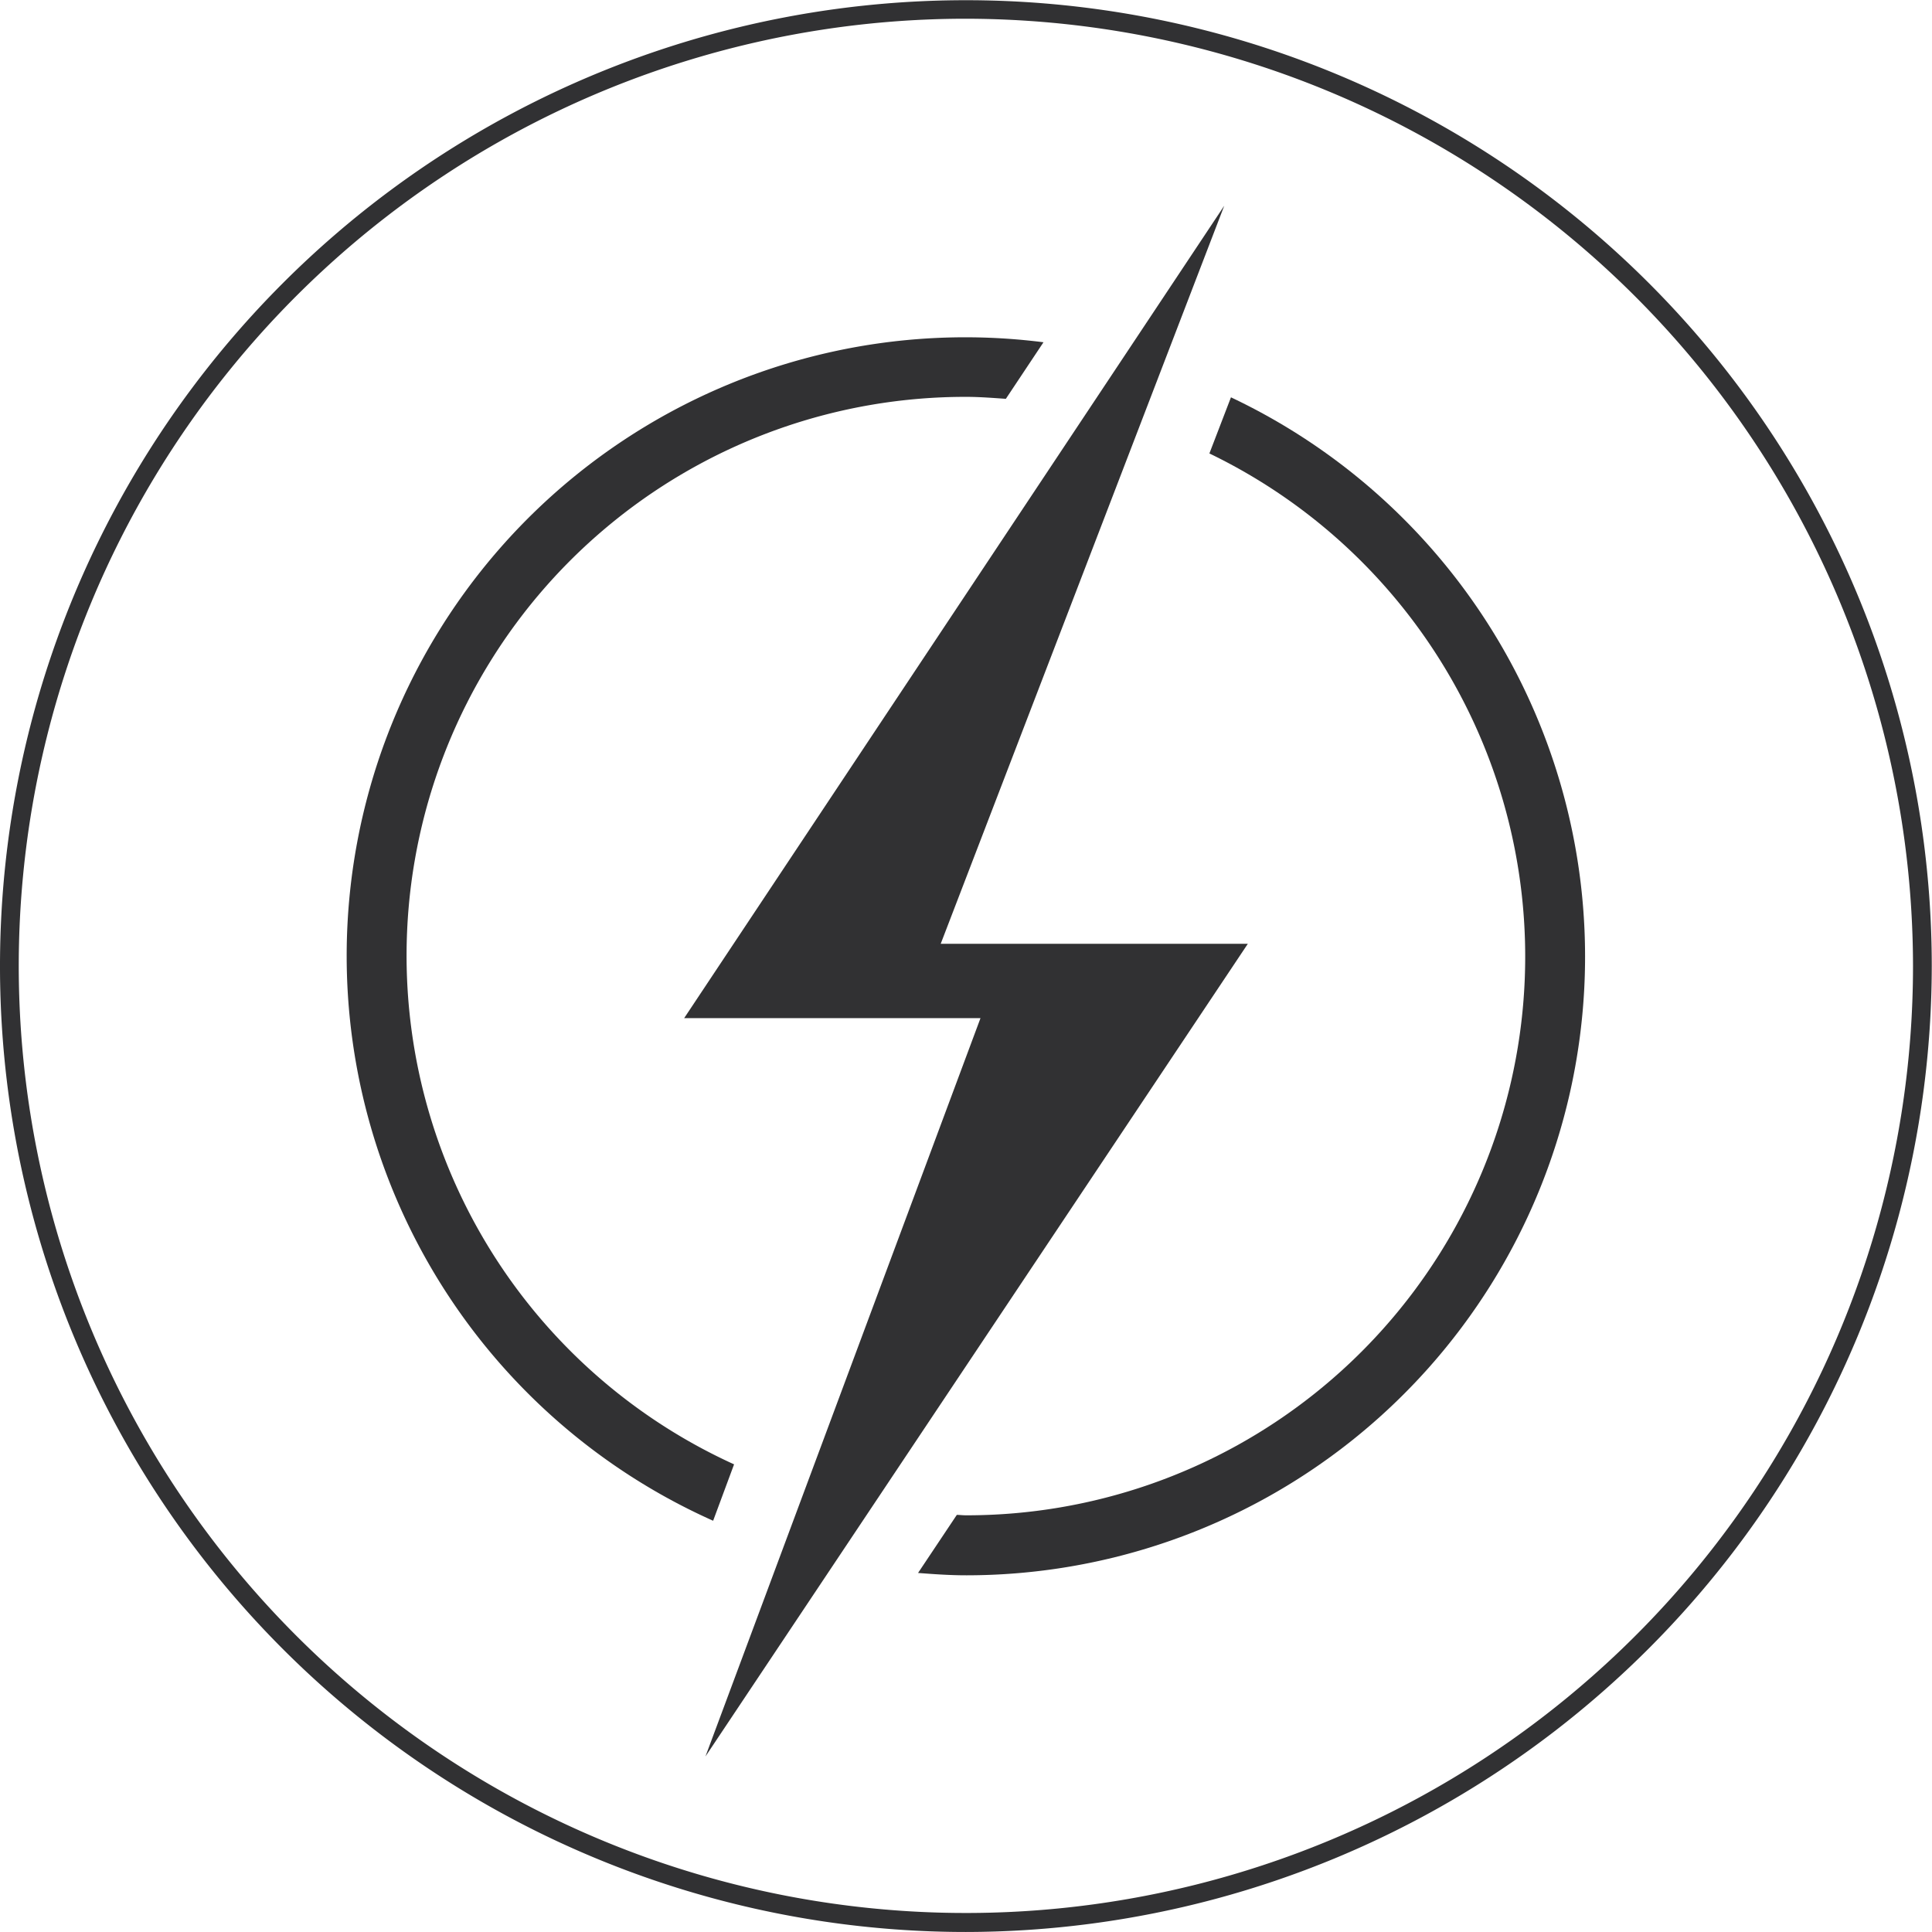 <svg id="Сгруппировать_1043" data-name="Сгруппировать 1043" xmlns="http://www.w3.org/2000/svg" xmlns:xlink="http://www.w3.org/1999/xlink" width="82.41" height="82.406" viewBox="0 0 82.41 82.406">
  <defs>
    <clipPath id="clip-path">
      <rect id="Прямоугольник_223" data-name="Прямоугольник 223" width="82.41" height="82.406" fill="none"/>
    </clipPath>
  </defs>
  <g id="Сгруппировать_1042" data-name="Сгруппировать 1042" transform="translate(0 0)" clip-path="url(#clip-path)">
    <path id="Контур_1745" data-name="Контур 1745" d="M41.2,82.41a41.2,41.2,0,1,1,41.2-41.2,41.25,41.25,0,0,1-41.2,41.2M41.2.8a40.4,40.4,0,1,0,40.4,40.4A40.452,40.452,0,0,0,41.2.8" transform="translate(0 -0.001)" fill="#313133"/>
    <path id="Контур_1746" data-name="Контур 1746" d="M33.077,34.2h-13.1L32.072,2.717,9.034,37.371h12.64L9.942,68.865Z" transform="translate(20.149 6.058)" fill="#313133"/>
    <path id="Контур_1747" data-name="Контур 1747" d="M25.47,5.247,24.55,7.641A23.832,23.832,0,0,1,14.168,52.935c-.132,0-.258-.016-.391-.019l-1.654,2.478c.678.052,1.353.1,2.045.1A26.391,26.391,0,0,0,25.47,5.247" transform="translate(27.037 11.701)" fill="#313133"/>
    <path id="Контур_1748" data-name="Контур 1748" d="M21.1,52.541A23.836,23.836,0,0,1,30.993,7.007c.572,0,1.134.045,1.7.084l1.605-2.413A26.386,26.386,0,0,0,20.207,54.947Z" transform="translate(10.212 9.921)" fill="#313133"/>
  </g>
</svg>
